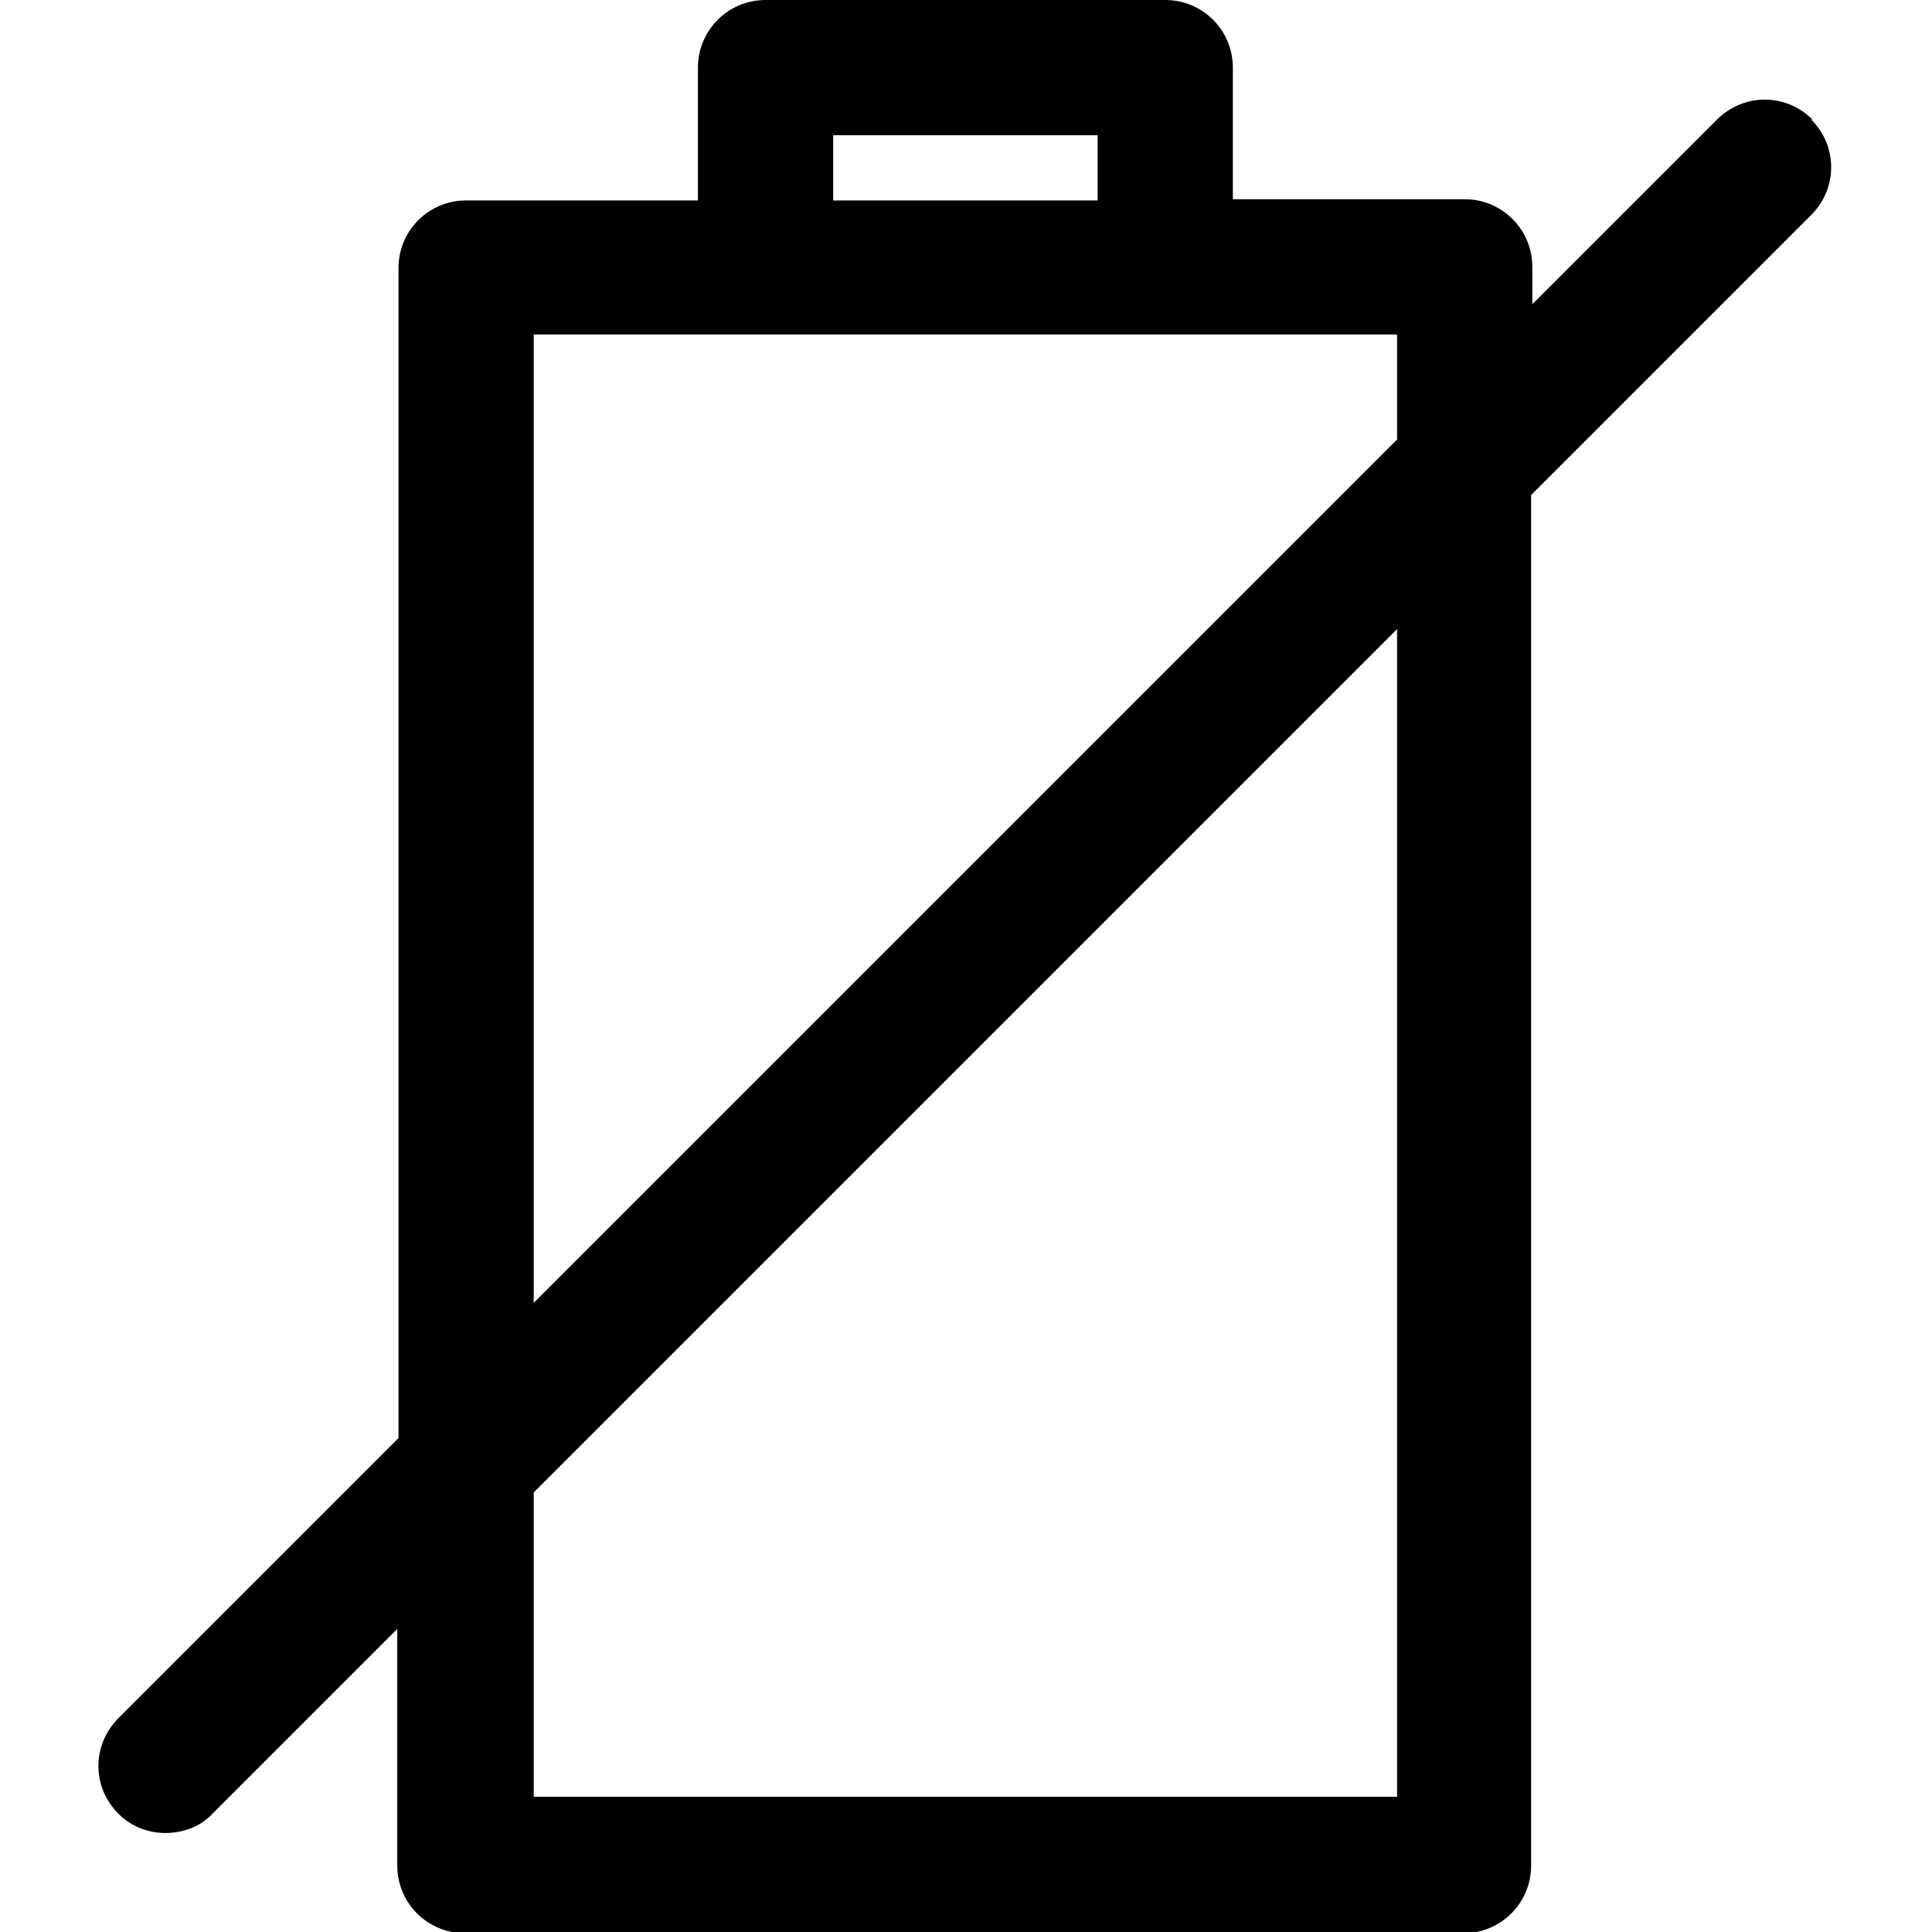 <?xml version="1.0" encoding="UTF-8"?><svg id="Layer_1" xmlns="http://www.w3.org/2000/svg" viewBox="0 0 16 16"><defs><style>.cls-1{stroke-width:0px;}</style></defs><path class="cls-1" d="m15.01.99c-.22-.22-.57-.22-.79,0l-1.53,1.53v-.31c0-.31-.25-.56-.56-.56h-1.92V.56c0-.31-.25-.56-.56-.56h-3.31c-.31,0-.56.25-.56.56v1.1h-1.92c-.31,0-.56.25-.56.56v9.69l-2.32,2.32c-.22.22-.22.57,0,.79.11.11.25.16.39.16s.29-.05.39-.16l1.53-1.53v1.96c0,.31.25.56.56.56h8.27c.31,0,.56-.25.56-.56V4.1l2.32-2.32c.22-.22.22-.57,0-.79Zm-8.11.13h2.19v.54h-2.19v-.54Zm-2.48,1.65h7.15v.87l-7.15,7.15V2.77Zm7.15,12.11h-7.15v-2.52l7.15-7.15v9.67Z"/></svg>